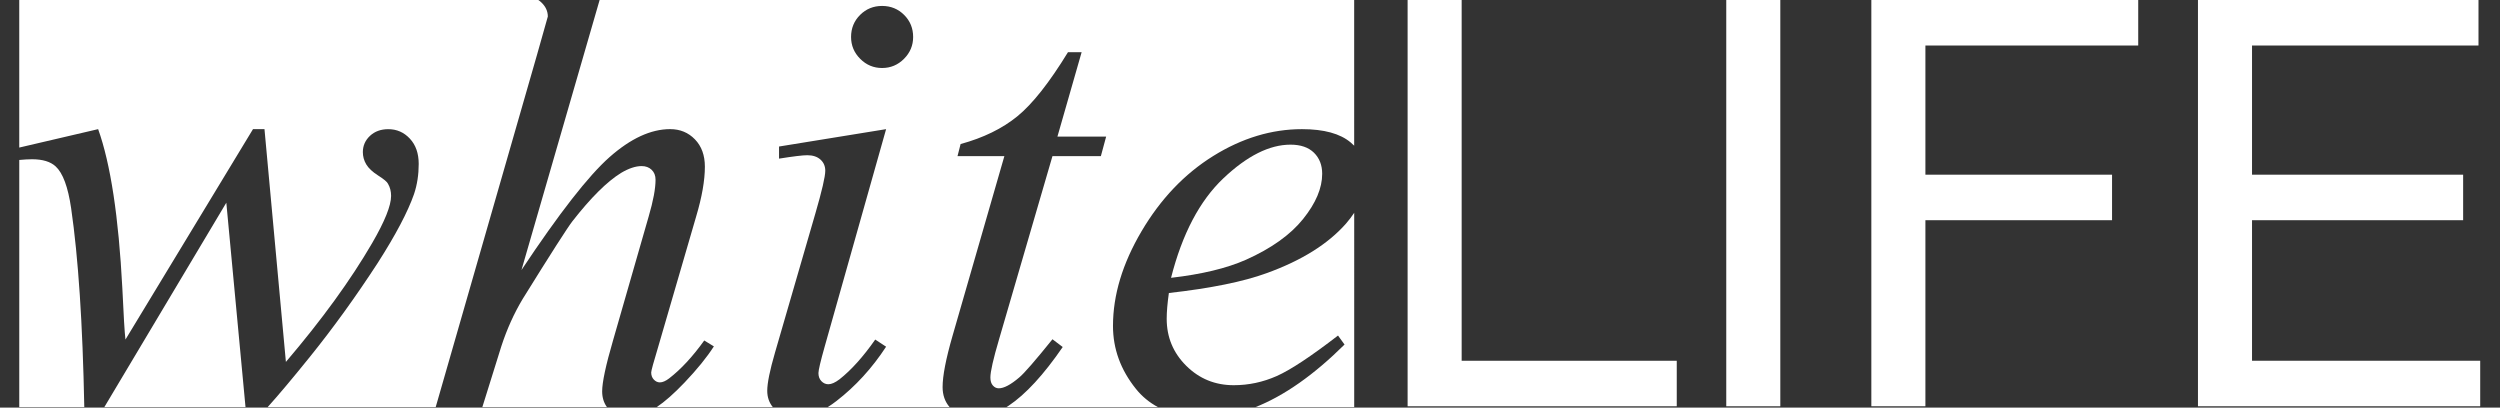<?xml version="1.0" encoding="utf-8"?>
<!-- Generator: Adobe Illustrator 17.0.0, SVG Export Plug-In . SVG Version: 6.00 Build 0)  -->
<!DOCTYPE svg PUBLIC "-//W3C//DTD SVG 1.0//EN" "http://www.w3.org/TR/2001/REC-SVG-20010904/DTD/svg10.dtd">
<svg version="1.0" id="Ebene_1" xmlns="http://www.w3.org/2000/svg" xmlns:xlink="http://www.w3.org/1999/xlink" x="0px" y="0px"
	 width="184px" height="30px" viewBox="0 0 184 30" enable-background="new 0 0 184 30" xml:space="preserve">
<rect x="0" y="0" width="184" height="30" fill="#333333" stroke="none"/>
<g>
	<g>
		<path fill="#FFFFFF" d="M107.578,0v26.552h15.831v3.35H103.6V0H107.578z"/>
		<path fill="#FFFFFF" d="M131.031,0v29.902h-3.978V0H131.031z"/>
		<path fill="#FFFFFF" d="M157.373,0v3.35H141.71v9.507h13.737v3.35H141.71v13.694h-3.979V0H157.373z"/>
		<path fill="#FFFFFF" d="M182.417,0v3.35h-16.668v9.507h15.538v3.35h-15.538v10.344h16.794v3.35H161.77V0H182.417z"/>
	</g>
	<g>
		<path fill="#FFFFFF" d="M47.745,15.924c0.335-1.142,0.503-2.041,0.503-2.695c0-0.304-0.096-0.548-0.286-0.731
			c-0.19-0.183-0.438-0.274-0.742-0.274c-0.442,0-0.944,0.168-1.508,0.502c-1.036,0.639-2.231,1.827-3.586,3.563
			c-0.365,0.472-1.584,2.376-3.655,5.711c-0.639,1.066-1.165,2.231-1.576,3.495L35.5,29.964h9.172
			c-0.231-0.32-0.353-0.703-0.353-1.157c0-0.67,0.266-1.919,0.799-3.746L47.745,15.924z"/>
		<path fill="#FFFFFF" d="M7.223,9.505c0.914,2.543,1.508,6.449,1.782,11.718c0.091,1.995,0.167,3.251,0.228,3.769l9.388-15.487
			h0.845l1.576,17.132c2.65-3.107,4.766-6.023,6.35-8.748c0.929-1.599,1.393-2.756,1.393-3.472c0-0.335-0.077-0.632-0.228-0.891
			c-0.061-0.137-0.301-0.339-0.72-0.605c-0.419-0.266-0.712-0.54-0.88-0.822c-0.168-0.282-0.251-0.583-0.251-0.902
			c0-0.472,0.175-0.871,0.525-1.199c0.35-0.327,0.8-0.491,1.348-0.491c0.624,0,1.154,0.232,1.587,0.697
			c0.434,0.465,0.651,1.085,0.651,1.861c0,0.792-0.114,1.53-0.343,2.216c-0.457,1.31-1.348,3-2.673,5.071
			c-1.614,2.482-3.278,4.785-4.991,6.91c-1.283,1.591-2.321,2.826-3.113,3.704h12.369l7.454-25.918l0.8-2.832
			c0-0.396-0.164-0.746-0.491-1.051C39.764,0.101,39.692,0.049,39.62,0H1.417v10.861L7.223,9.505z"/>
		<path fill="#FFFFFF" d="M90.038,13.126c-1.744,1.653-3.027,4.093-3.849,7.321c2.253-0.259,4.089-0.7,5.505-1.325
			c1.873-0.837,3.278-1.839,4.214-3.004c0.937-1.165,1.405-2.273,1.405-3.324c0-0.64-0.202-1.157-0.605-1.553
			c-0.404-0.396-0.979-0.594-1.725-0.594C93.43,10.647,91.782,11.474,90.038,13.126z"/>
		<path fill="#FFFFFF" d="M38.38,19.875c2.771-4.172,4.934-6.944,6.487-8.315c1.553-1.37,3.038-2.056,4.454-2.056
			c0.731,0,1.34,0.251,1.827,0.754c0.487,0.502,0.731,1.173,0.731,2.01c0,1.005-0.213,2.224-0.639,3.655l-2.787,9.571
			c-0.35,1.157-0.525,1.797-0.525,1.919c0,0.213,0.065,0.388,0.194,0.525c0.129,0.137,0.278,0.206,0.445,0.206
			c0.198,0,0.426-0.099,0.685-0.297c0.868-0.67,1.728-1.599,2.581-2.787l0.708,0.434c-0.518,0.807-1.237,1.694-2.159,2.661
			c-0.776,0.814-1.458,1.415-2.05,1.808h8.546c-0.271-0.336-0.409-0.736-0.409-1.202c0-0.563,0.19-1.5,0.571-2.81l2.969-10.233
			c0.487-1.675,0.731-2.726,0.731-3.152c0-0.335-0.118-0.609-0.354-0.822c-0.236-0.213-0.56-0.32-0.971-0.32
			c-0.335,0-1.028,0.084-2.079,0.251v-0.891l7.881-1.279l-4.523,16.012c-0.305,1.081-0.457,1.729-0.457,1.941
			c0,0.244,0.072,0.442,0.217,0.594c0.145,0.152,0.316,0.228,0.514,0.228c0.228,0,0.502-0.122,0.822-0.365
			c0.868-0.685,1.743-1.66,2.627-2.924l0.8,0.526c-1.036,1.584-2.254,2.916-3.655,3.997c-0.216,0.169-0.43,0.315-0.642,0.449h8.971
			c-0.343-0.397-0.516-0.889-0.516-1.476c0-0.822,0.243-2.079,0.731-3.769l3.815-13.226h-3.449l0.228-0.891
			c1.675-0.457,3.069-1.138,4.18-2.044c1.111-0.906,2.353-2.478,3.723-4.717h1.005l-1.782,6.213h3.586l-0.389,1.439h-3.563
			l-3.929,13.477c-0.427,1.447-0.639,2.383-0.639,2.81c0,0.259,0.06,0.457,0.183,0.594c0.122,0.137,0.266,0.206,0.434,0.206
			c0.38,0,0.883-0.266,1.508-0.8c0.365-0.304,1.18-1.241,2.444-2.81l0.754,0.571c-1.401,2.041-2.726,3.48-3.975,4.317
			c-0.056,0.038-0.111,0.071-0.167,0.106h11.151c-0.626-0.336-1.168-0.779-1.618-1.339c-1.127-1.401-1.691-2.947-1.691-4.637
			c0-2.269,0.7-4.591,2.102-6.967c1.401-2.376,3.16-4.222,5.276-5.539c2.116-1.317,4.295-1.976,6.533-1.976
			c1.614,0,2.81,0.327,3.586,0.982c0.091,0.076,0.175,0.155,0.255,0.235V0H44.132L38.38,19.875z M63.301,1.099
			c0.442-0.441,0.982-0.662,1.622-0.662c0.639,0,1.18,0.221,1.622,0.662c0.441,0.442,0.662,0.982,0.662,1.622
			c0,0.625-0.225,1.161-0.674,1.61c-0.45,0.45-0.986,0.674-1.611,0.674c-0.625,0-1.161-0.224-1.61-0.674
			c-0.45-0.449-0.674-0.986-0.674-1.61C62.639,2.081,62.859,1.541,63.301,1.099z"/>
		<path fill="#FFFFFF" d="M99.072,16.449c-1.325,1.508-3.274,2.726-5.848,3.655c-1.706,0.625-4.104,1.112-7.195,1.462
			c-0.107,0.762-0.16,1.393-0.16,1.896c0,1.356,0.48,2.509,1.439,3.461c0.959,0.952,2.124,1.428,3.495,1.428
			c1.096,0,2.151-0.225,3.164-0.674c1.013-0.449,2.516-1.443,4.511-2.981l0.48,0.662c-2.25,2.231-4.434,3.766-6.554,4.606h7.266
			V15.66C99.495,15.926,99.298,16.189,99.072,16.449z"/>
		<polygon fill="#FFFFFF" points="18.07,29.964 16.657,14.919 7.678,29.964 		"/>
		<path fill="#FFFFFF" d="M5.236,15.33c-0.228-1.568-0.609-2.596-1.142-3.084c-0.381-0.35-0.959-0.525-1.736-0.525
			c-0.267,0-0.584,0.019-0.94,0.052v18.19h4.786C6.084,23.823,5.762,18.942,5.236,15.33z"/>
	</g>
</g>
</svg>
